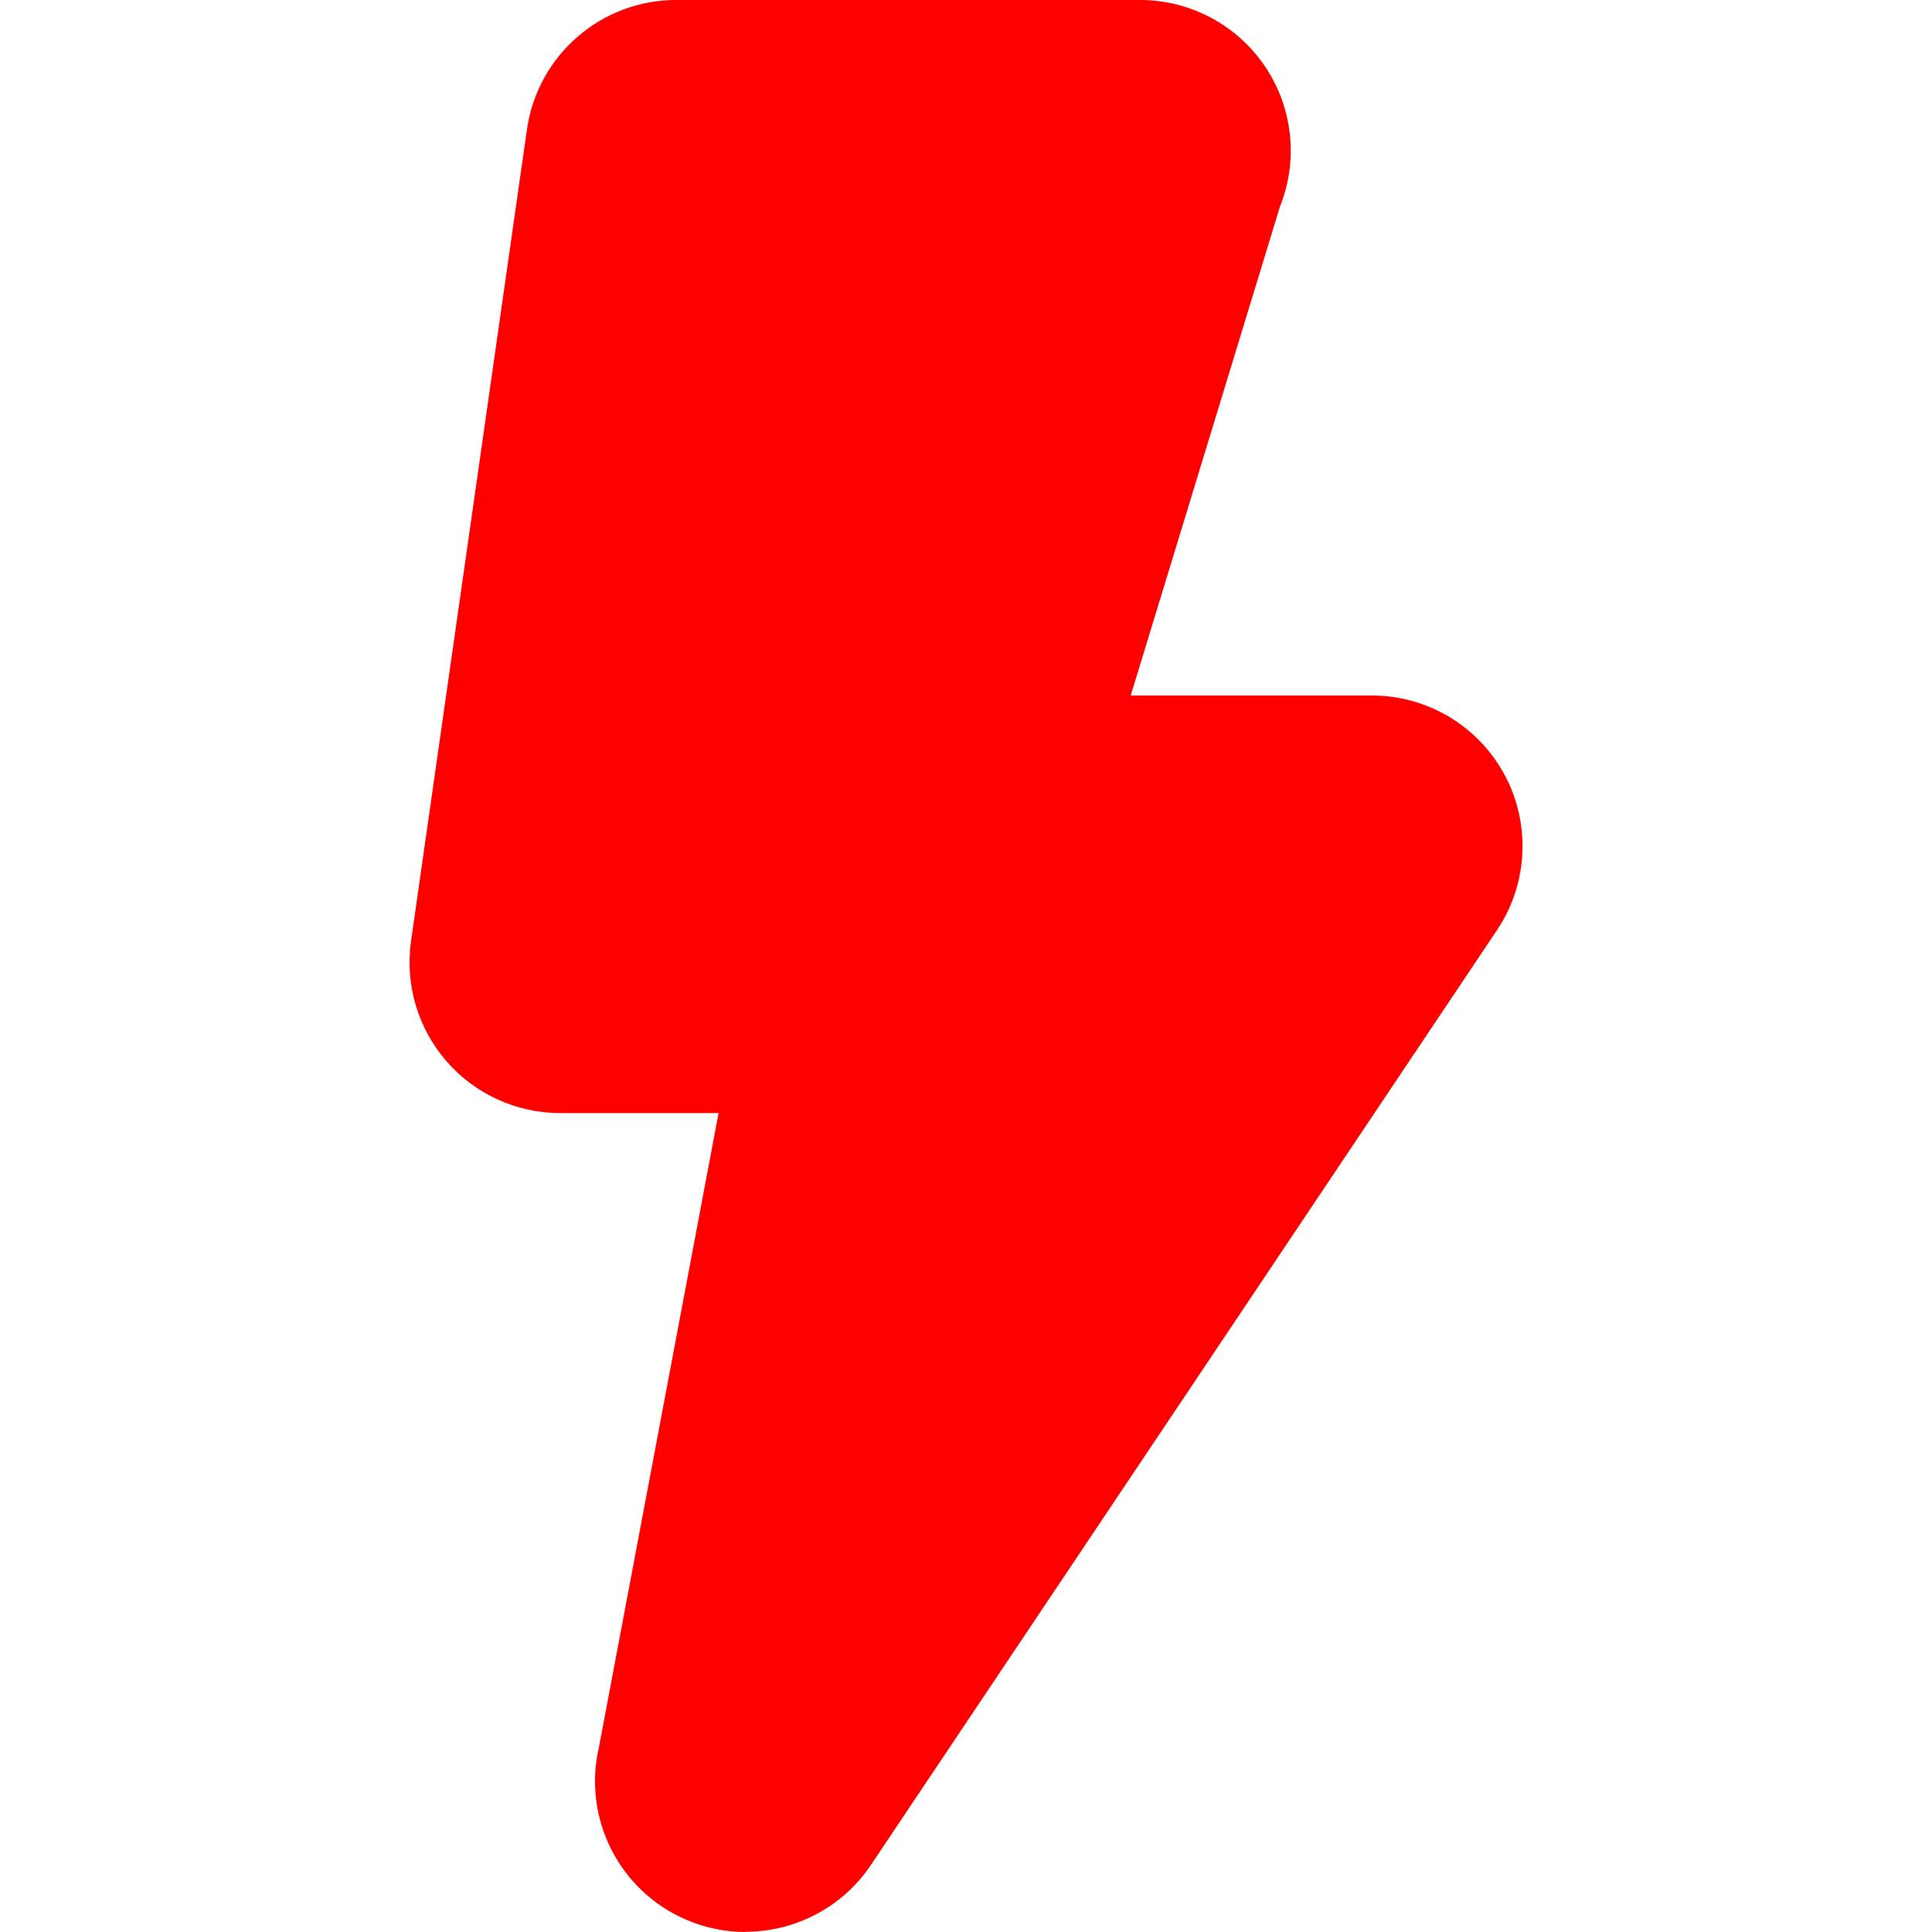 <?xml version="1.0" encoding="UTF-8"?><svg id="Layer_1" xmlns="http://www.w3.org/2000/svg" viewBox="0 0 160 160"><defs><style>.cls-1{fill:red;}</style></defs><path class="cls-1" d="M61.75,160c-1.66,0-3.35-.33-4.95-1.03-5.53-2.39-8.56-8.39-7.2-14.26l9.91-52.53h-13.11c-3.62,0-7.06-1.57-9.43-4.3-2.37-2.73-3.44-6.36-2.93-9.94L43.64,10.72c.88-6.15,6.15-10.72,12.36-10.72h38.41c4.14,0,8.01,2.05,10.34,5.48,2.32,3.43,2.79,7.79,1.25,11.63l-12.36,40.49h19.97c4.61,0,8.84,2.54,11.01,6.6,2.17,4.06,1.92,9-.64,12.82l-51.85,77.42c-2.38,3.55-6.32,5.54-10.38,5.54Z"/></svg>